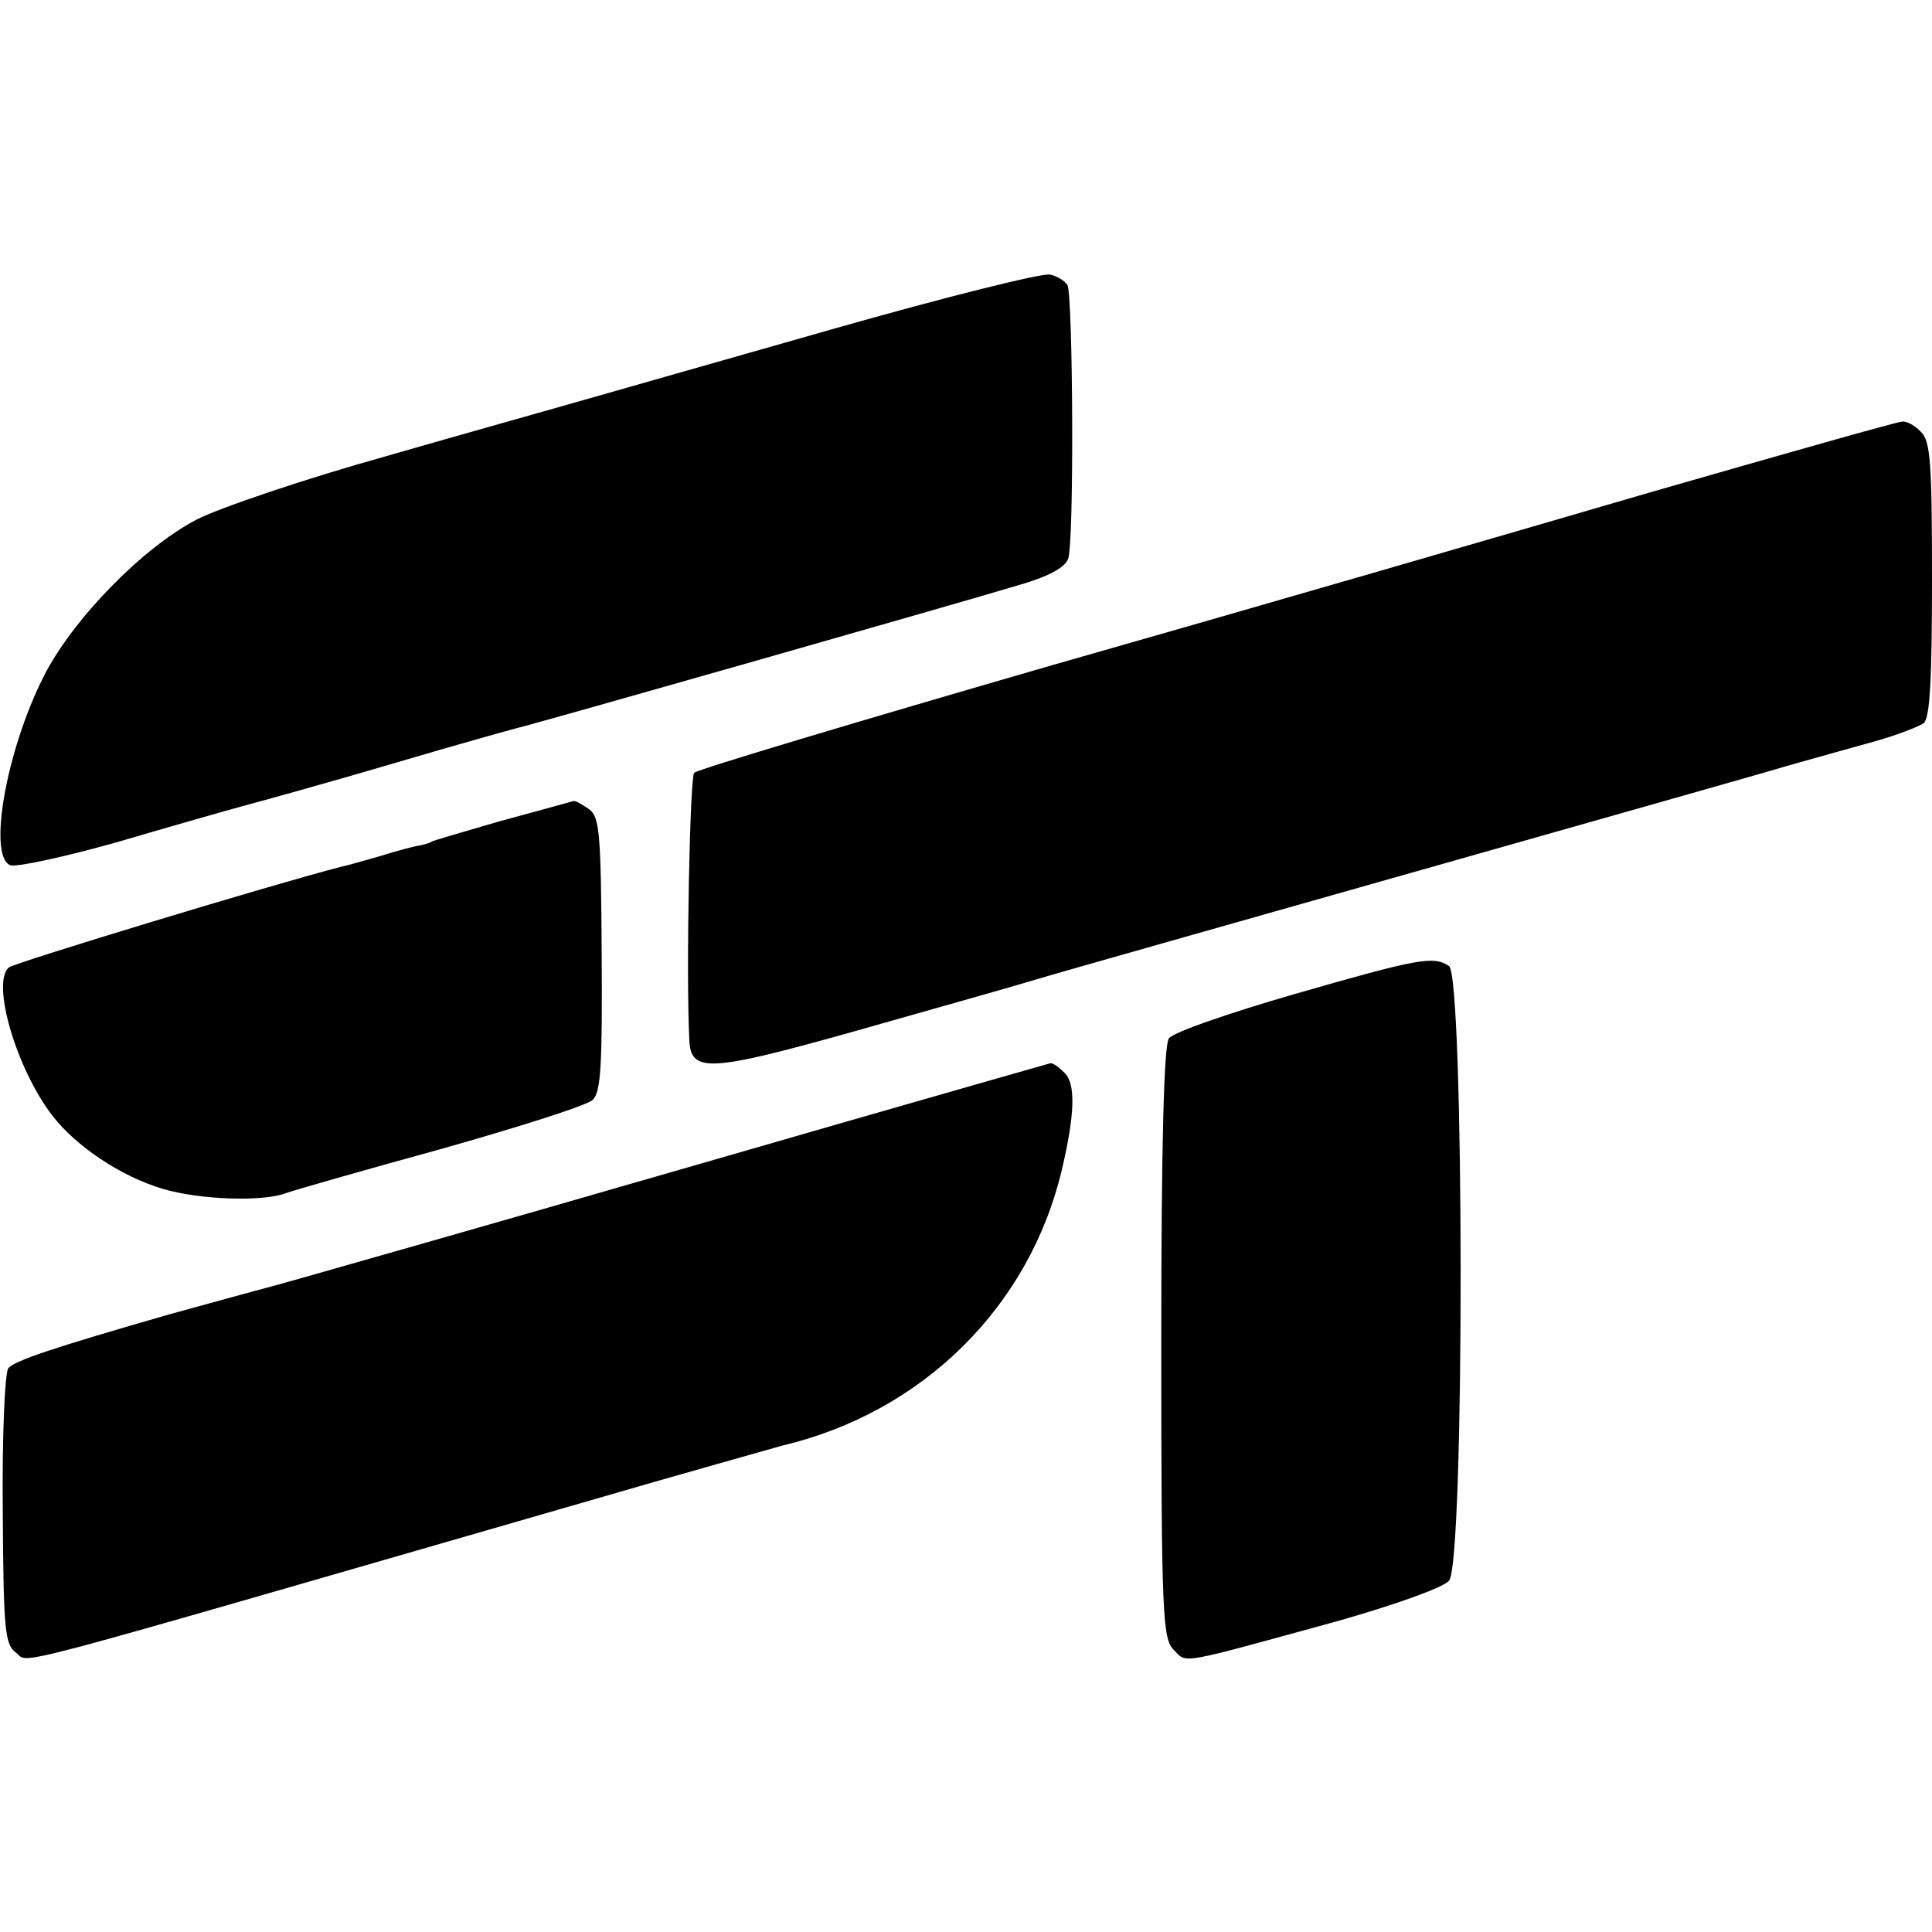 <?xml version="1.0" standalone="no"?>
<!DOCTYPE svg PUBLIC "-//W3C//DTD SVG 20010904//EN"
 "http://www.w3.org/TR/2001/REC-SVG-20010904/DTD/svg10.dtd">
<svg version="1.0" xmlns="http://www.w3.org/2000/svg"
 width="280pt" height="280pt" viewBox="0 0 280 280"
 preserveAspectRatio="xMidYMid meet">
<g transform="translate(0,280) scale(0.1,-0.1)"
fill="#000000" stroke="none">
<path d="M1210 2324 c-162 -46 -326 -93 -365 -104 -38 -11 -167 -47 -285 -81
-118 -33 -242 -75 -275 -92 -79 -41 -181 -146 -222 -228 -54 -107 -81 -260
-48 -273 9 -3 78 12 153 33 75 22 162 47 192 55 30 8 127 35 215 61 88 26 167
48 175 50 19 4 630 178 723 206 46 13 70 26 75 39 9 23 7 383 -1 397 -4 6 -15
13 -25 15 -10 3 -150 -32 -312 -78z"/>
<path d="M2390 2086 c-195 -57 -584 -170 -865 -250 -280 -81 -514 -151 -519
-156 -6 -6 -12 -286 -7 -387 2 -48 28 -47 238 12 109 31 227 64 263 75 36 11
281 80 545 155 264 75 509 144 545 155 36 10 92 26 125 35 33 9 66 22 73 27 9
8 12 62 12 209 0 166 -2 200 -16 213 -8 9 -21 16 -27 15 -7 0 -172 -47 -367
-103z"/>
<path d="M725 1610 c-55 -16 -100 -29 -100 -30 0 -1 -7 -3 -15 -5 -8 -1 -35
-8 -60 -16 -25 -7 -49 -14 -55 -15 -101 -26 -473 -139 -482 -146 -26 -21 10
-146 63 -215 34 -44 99 -88 160 -106 54 -16 146 -19 179 -6 11 4 112 33 225
64 113 32 211 63 219 71 12 11 14 52 13 211 -1 175 -3 199 -18 210 -10 7 -20
13 -23 12 -3 -1 -51 -14 -106 -29z"/>
<path d="M1875 1359 c-93 -27 -175 -55 -181 -64 -7 -10 -11 -148 -11 -441 0
-396 2 -429 18 -445 20 -20 2 -23 239 42 84 24 151 48 160 58 23 26 22 877 0
891 -23 15 -44 11 -225 -41z"/>
<path d="M1225 1174 c-159 -46 -312 -90 -340 -98 -54 -16 -474 -136 -490 -140
-23 -6 -103 -28 -150 -41 -167 -48 -224 -67 -233 -78 -5 -7 -9 -97 -8 -205 1
-175 3 -195 19 -207 22 -16 -46 -33 817 216 151 44 284 81 294 84 203 48 358
201 405 400 19 81 20 124 4 140 -8 8 -17 15 -21 14 -4 -1 -137 -39 -297 -85z"/>
</g>
</svg>
